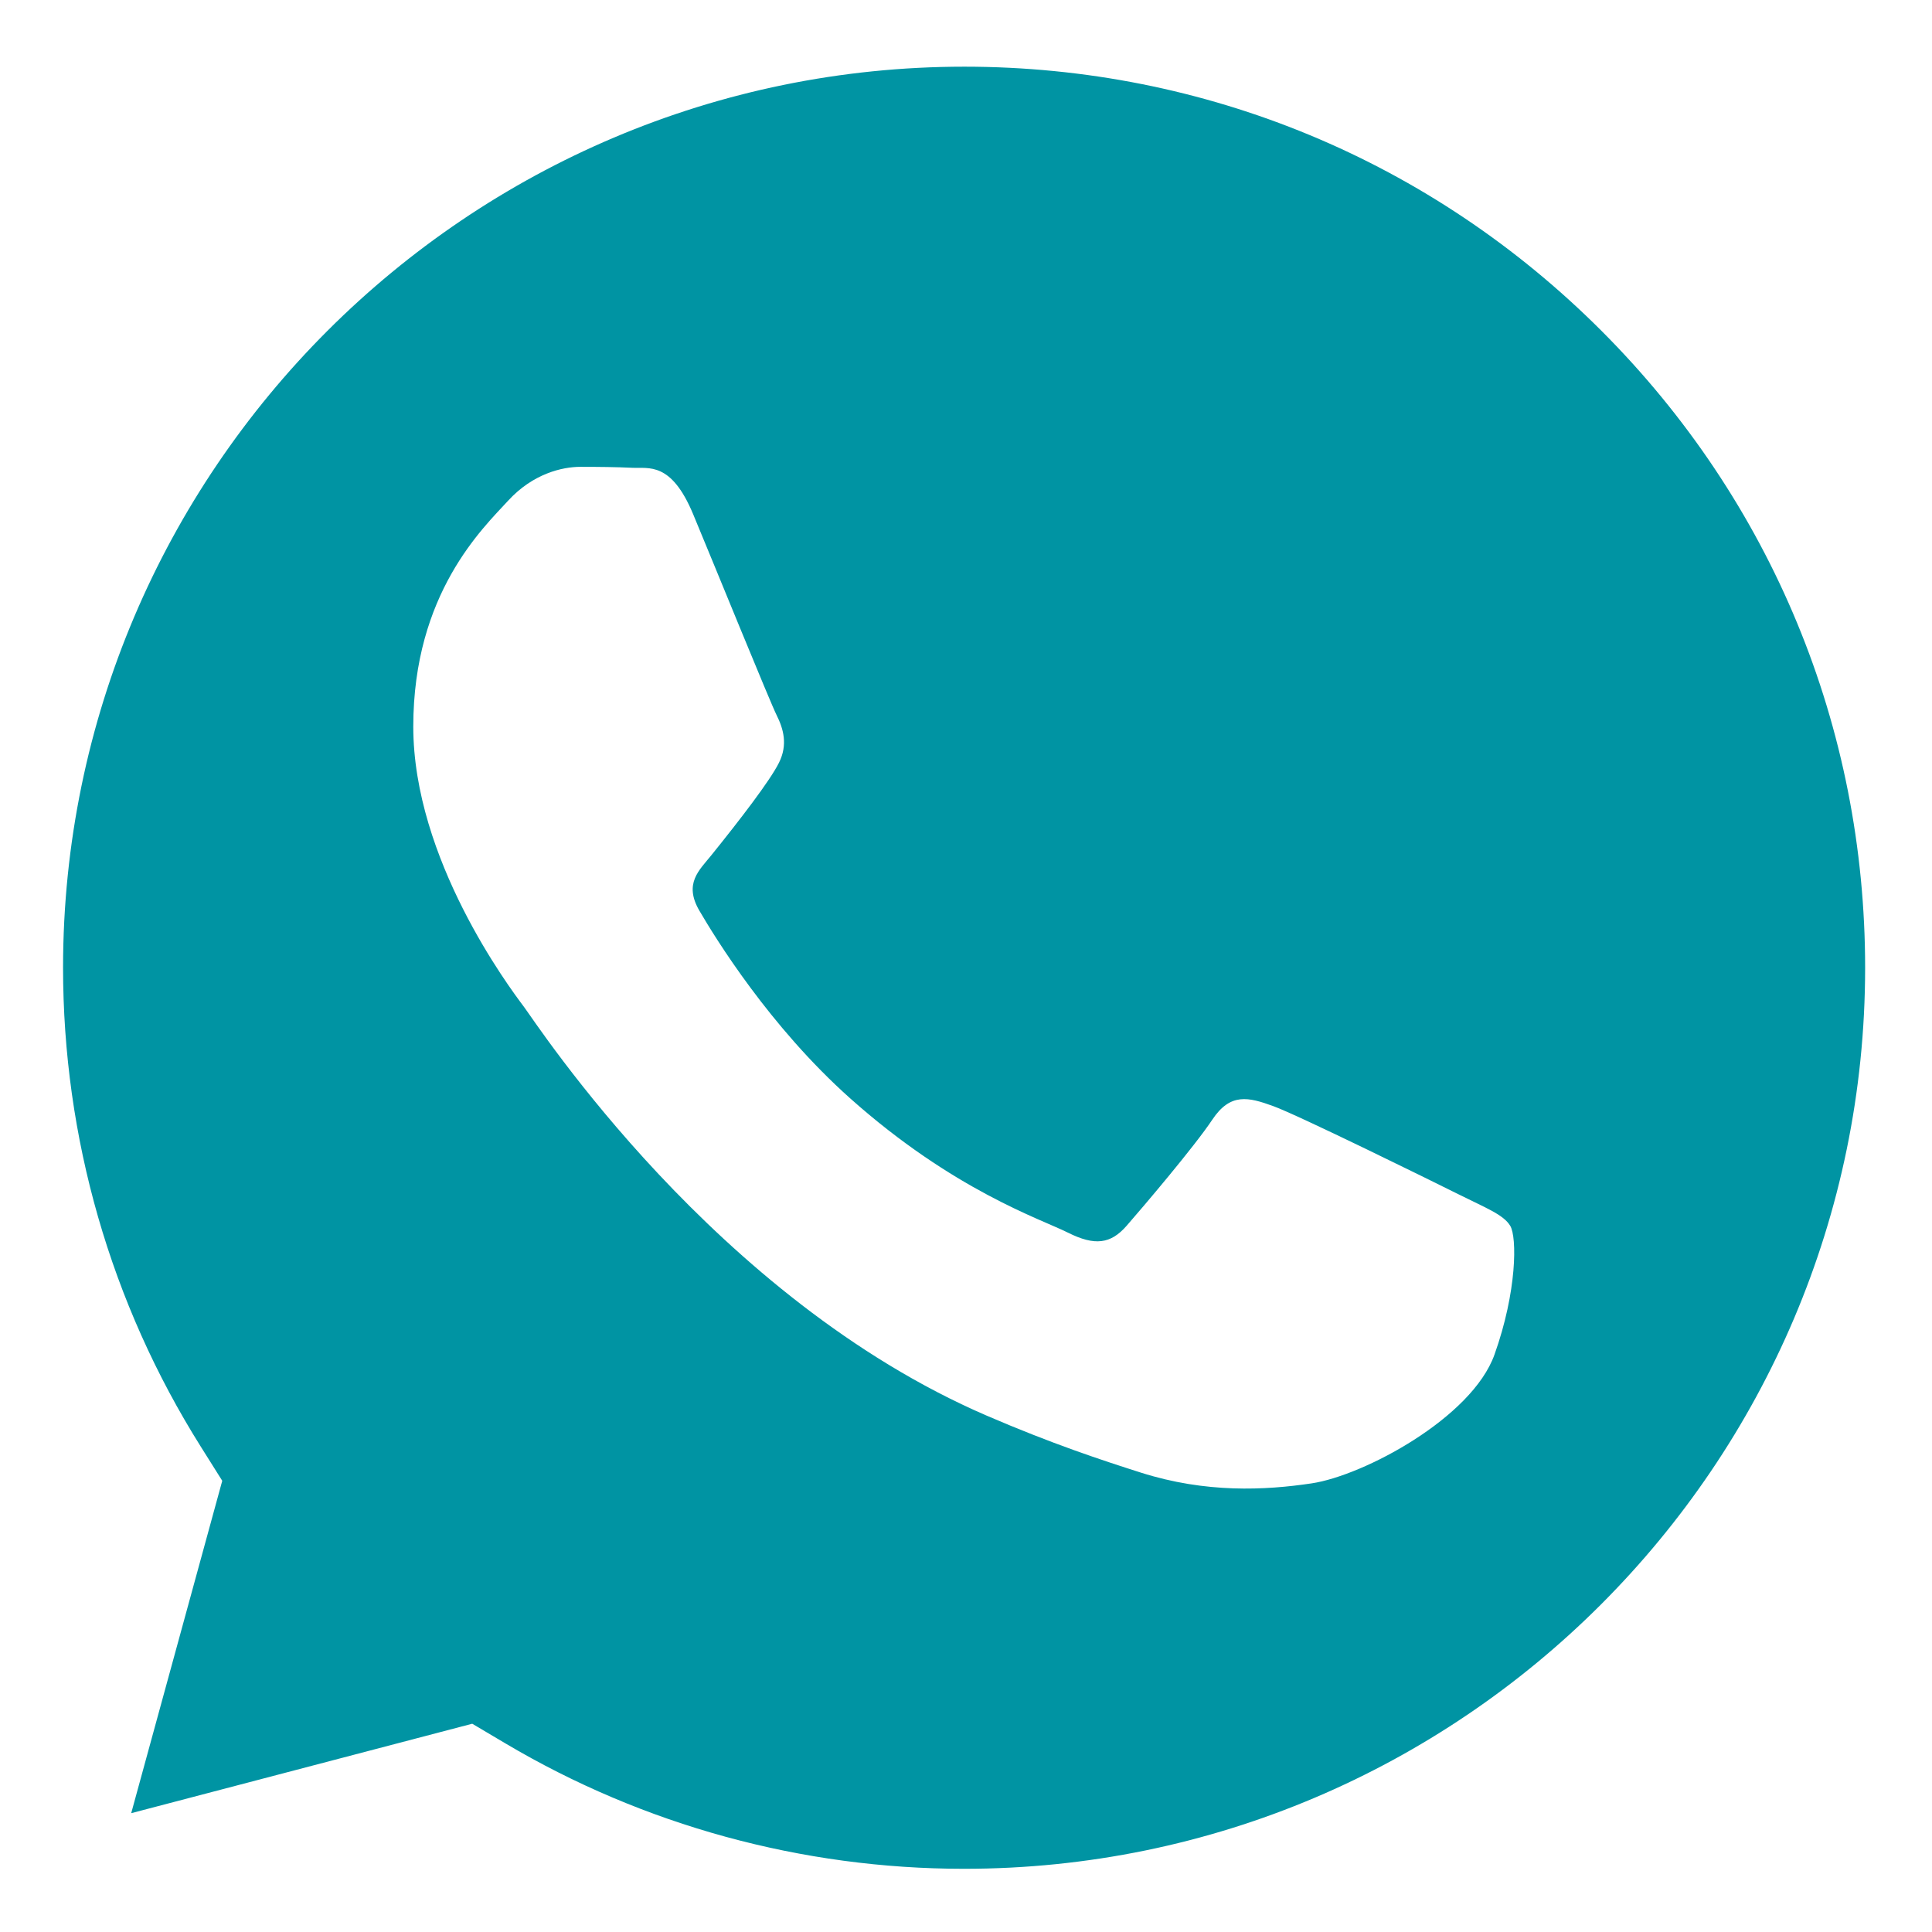 <?xml version="1.0" encoding="UTF-8"?> <svg xmlns="http://www.w3.org/2000/svg" width="80" height="80" viewBox="0 0 80 80" fill="none"> <g clip-path="url(#clip0_30_274)"> <path d="M39.937 2.761C19.358 2.761 2.62 19.491 2.611 40.056C2.609 47.103 4.582 53.967 8.316 59.905L9.203 61.316L5.433 75.08L19.554 71.376L20.917 72.184C26.645 75.583 33.212 77.381 39.907 77.383H39.921C60.485 77.383 77.222 60.652 77.231 40.086C77.235 30.119 73.358 20.749 66.314 13.699C59.27 6.65 49.902 2.765 39.937 2.761ZM61.883 56.092C60.948 58.71 56.467 61.101 54.312 61.423C52.379 61.712 49.935 61.832 47.248 60.98C45.618 60.462 43.53 59.772 40.853 58.617C29.602 53.761 22.254 42.435 21.693 41.687L21.683 41.674C21.087 40.879 17.113 35.576 17.113 30.087C17.113 24.569 20.011 21.856 21.039 20.734C22.067 19.611 23.283 19.331 24.03 19.331C24.777 19.331 25.526 19.338 26.179 19.37C26.868 19.404 27.793 19.108 28.703 21.295C29.638 23.54 31.881 29.058 32.161 29.619C32.441 30.181 32.628 30.836 32.255 31.584C31.881 32.333 30.638 33.947 29.451 35.419C28.953 36.036 28.305 36.585 28.959 37.708C29.613 38.83 31.865 42.502 35.198 45.475C39.483 49.295 43.097 50.478 44.219 51.04C45.339 51.601 45.994 51.507 46.648 50.76C47.302 50.011 49.452 47.486 50.199 46.363C50.947 45.24 51.695 45.428 52.723 45.802C53.752 46.175 59.265 48.889 60.387 49.45C61.508 50.011 62.256 50.292 62.536 50.76C62.818 51.228 62.818 53.472 61.883 56.092Z" fill="#0094A3"></path> </g> <defs> <clipPath id="clip0_30_274"> <rect width="20" height="20" fill="white" transform="scale(4)"></rect> </clipPath> </defs> </svg> 